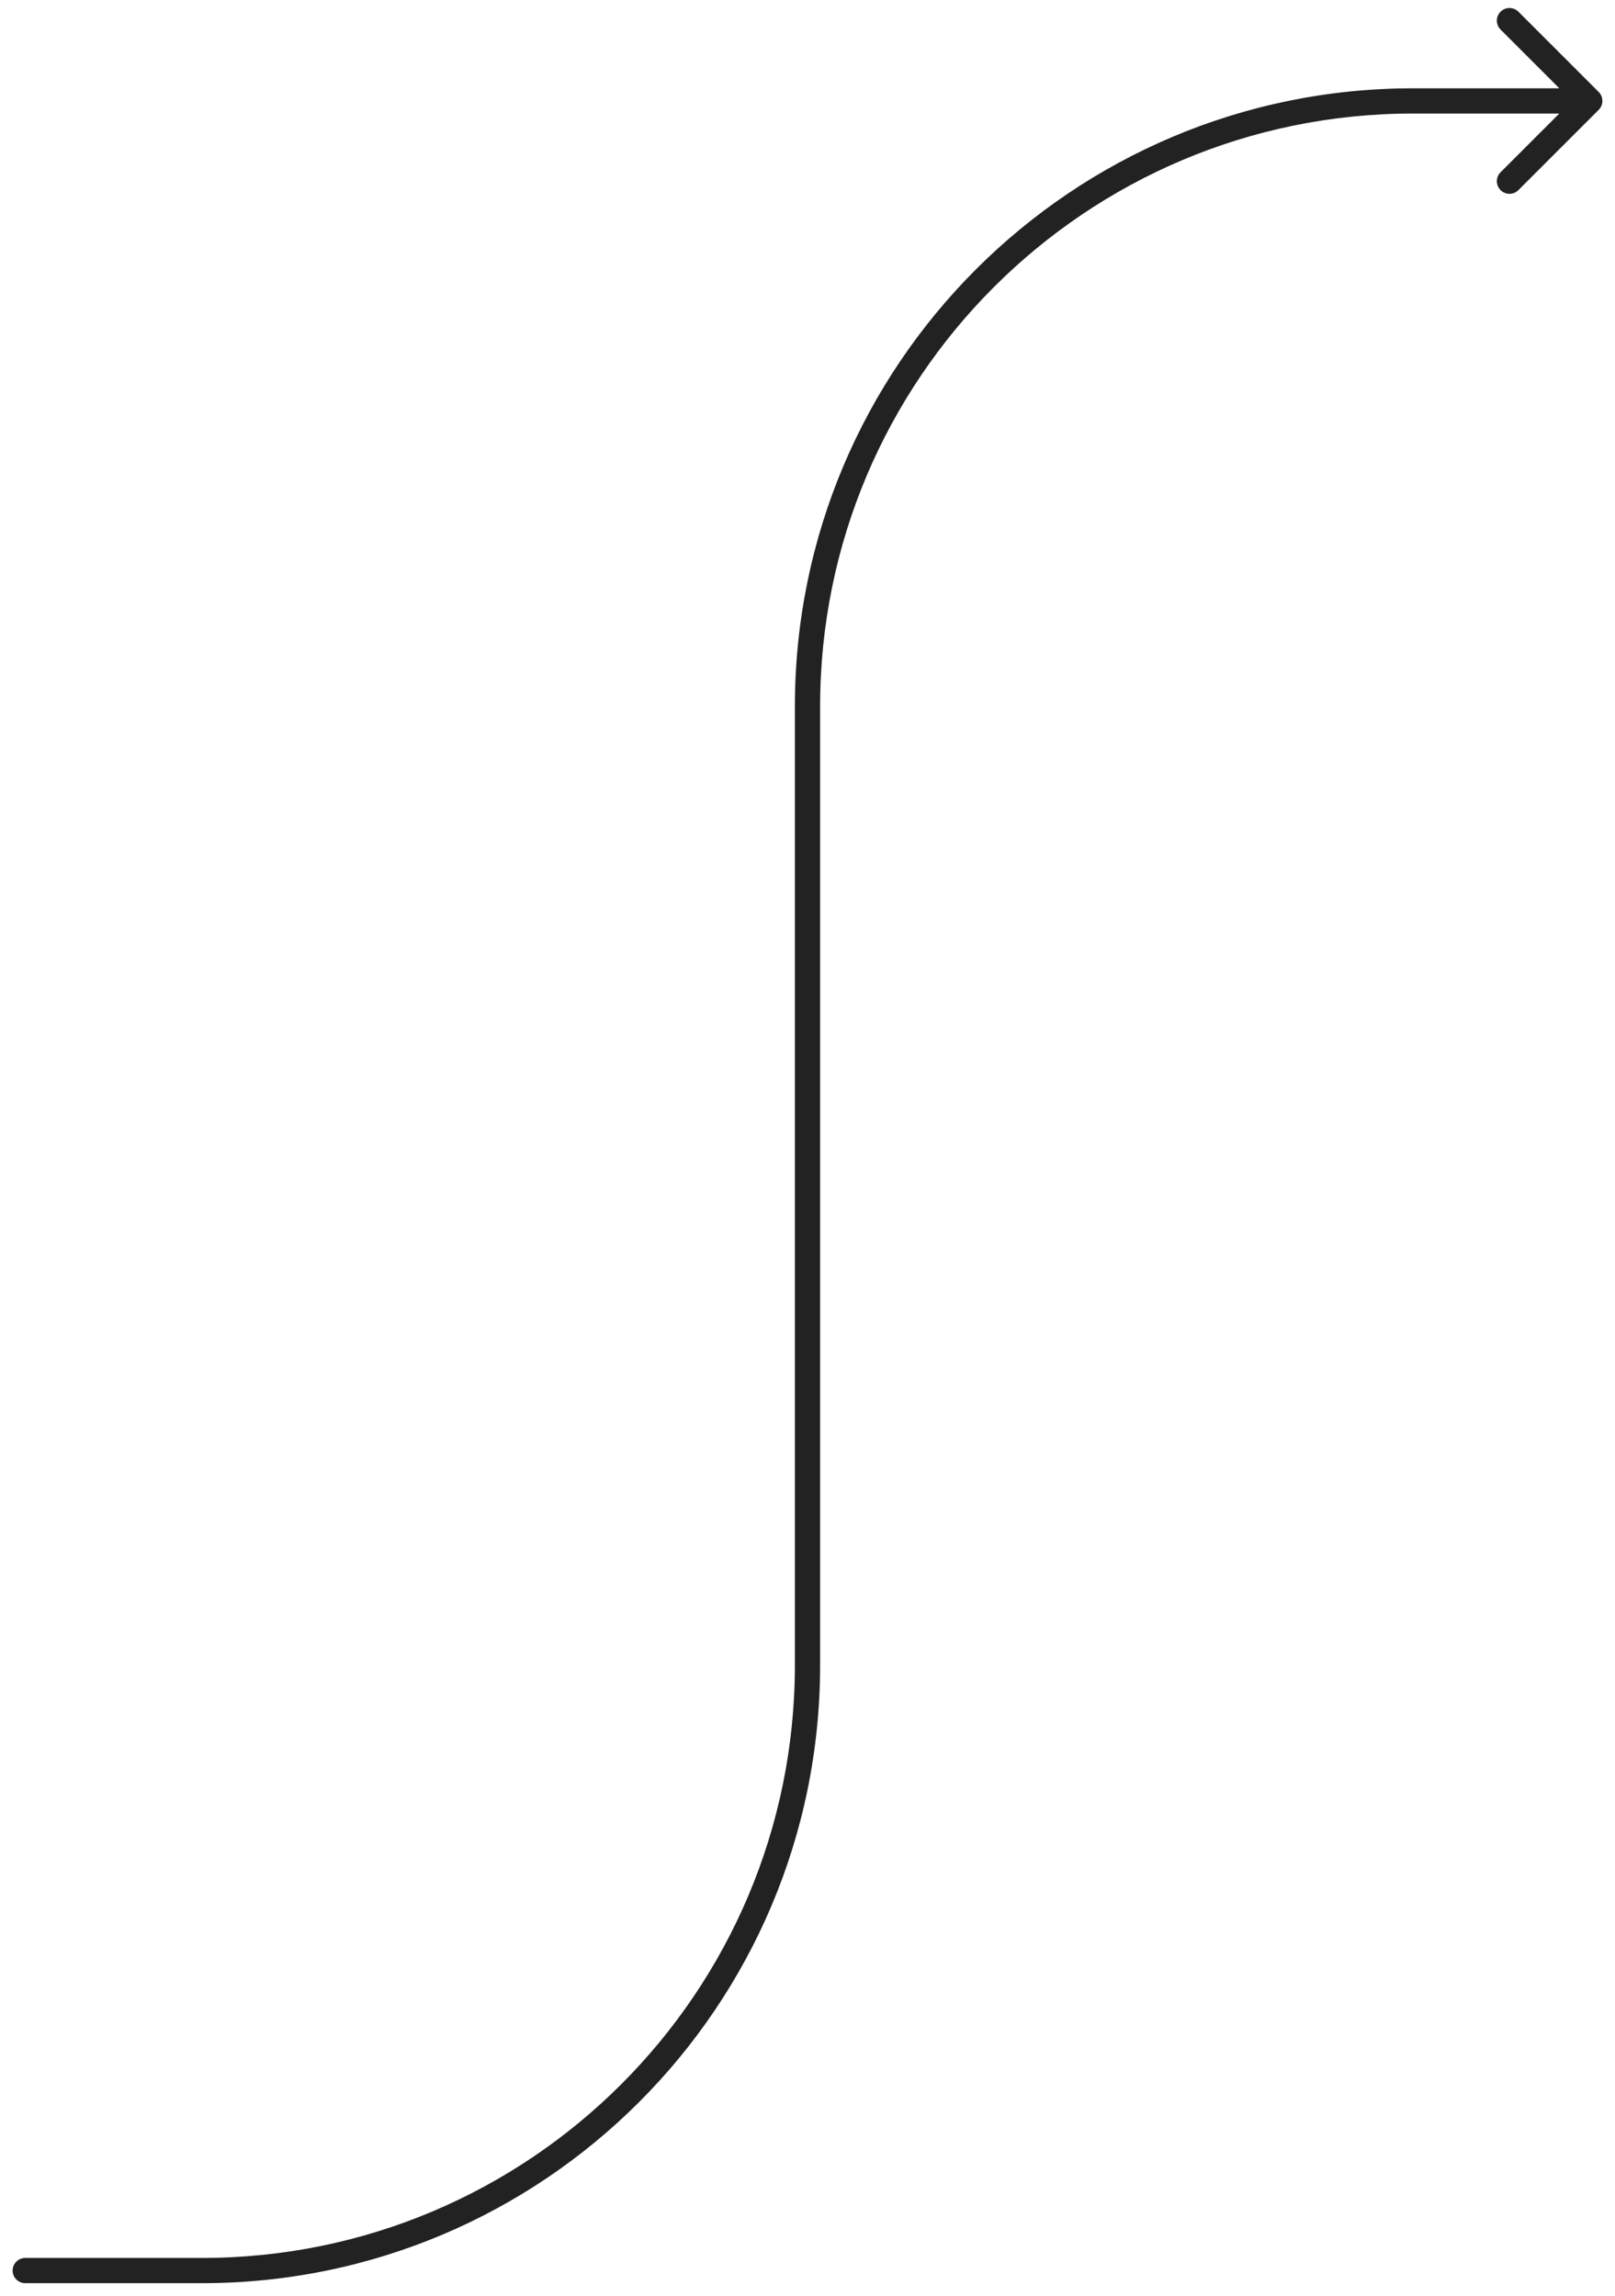 <?xml version="1.0" encoding="UTF-8"?> <svg xmlns="http://www.w3.org/2000/svg" width="64" height="91" viewBox="0 0 64 91" fill="none"><path d="M1 89.5C0.724 89.5 0.5 89.724 0.5 90C0.5 90.276 0.724 90.5 1 90.5V89.5ZM63.354 4.354C63.549 4.158 63.549 3.842 63.354 3.646L60.172 0.464C59.976 0.269 59.66 0.269 59.465 0.464C59.269 0.66 59.269 0.976 59.465 1.172L62.293 4L59.465 6.828C59.269 7.024 59.269 7.34 59.465 7.536C59.66 7.731 59.976 7.731 60.172 7.536L63.354 4.354ZM1 90.5H8V89.5H1V90.5ZM32.5 66V28H31.5V66H32.5ZM56 4.5H63V3.5H56V4.5ZM32.5 28C32.5 15.021 43.021 4.5 56 4.5V3.5C42.469 3.5 31.5 14.469 31.5 28H32.5ZM8 90.5C21.531 90.5 32.5 79.531 32.5 66H31.5C31.5 78.979 20.979 89.5 8 89.5V90.5Z" fill="#222222"></path></svg> 